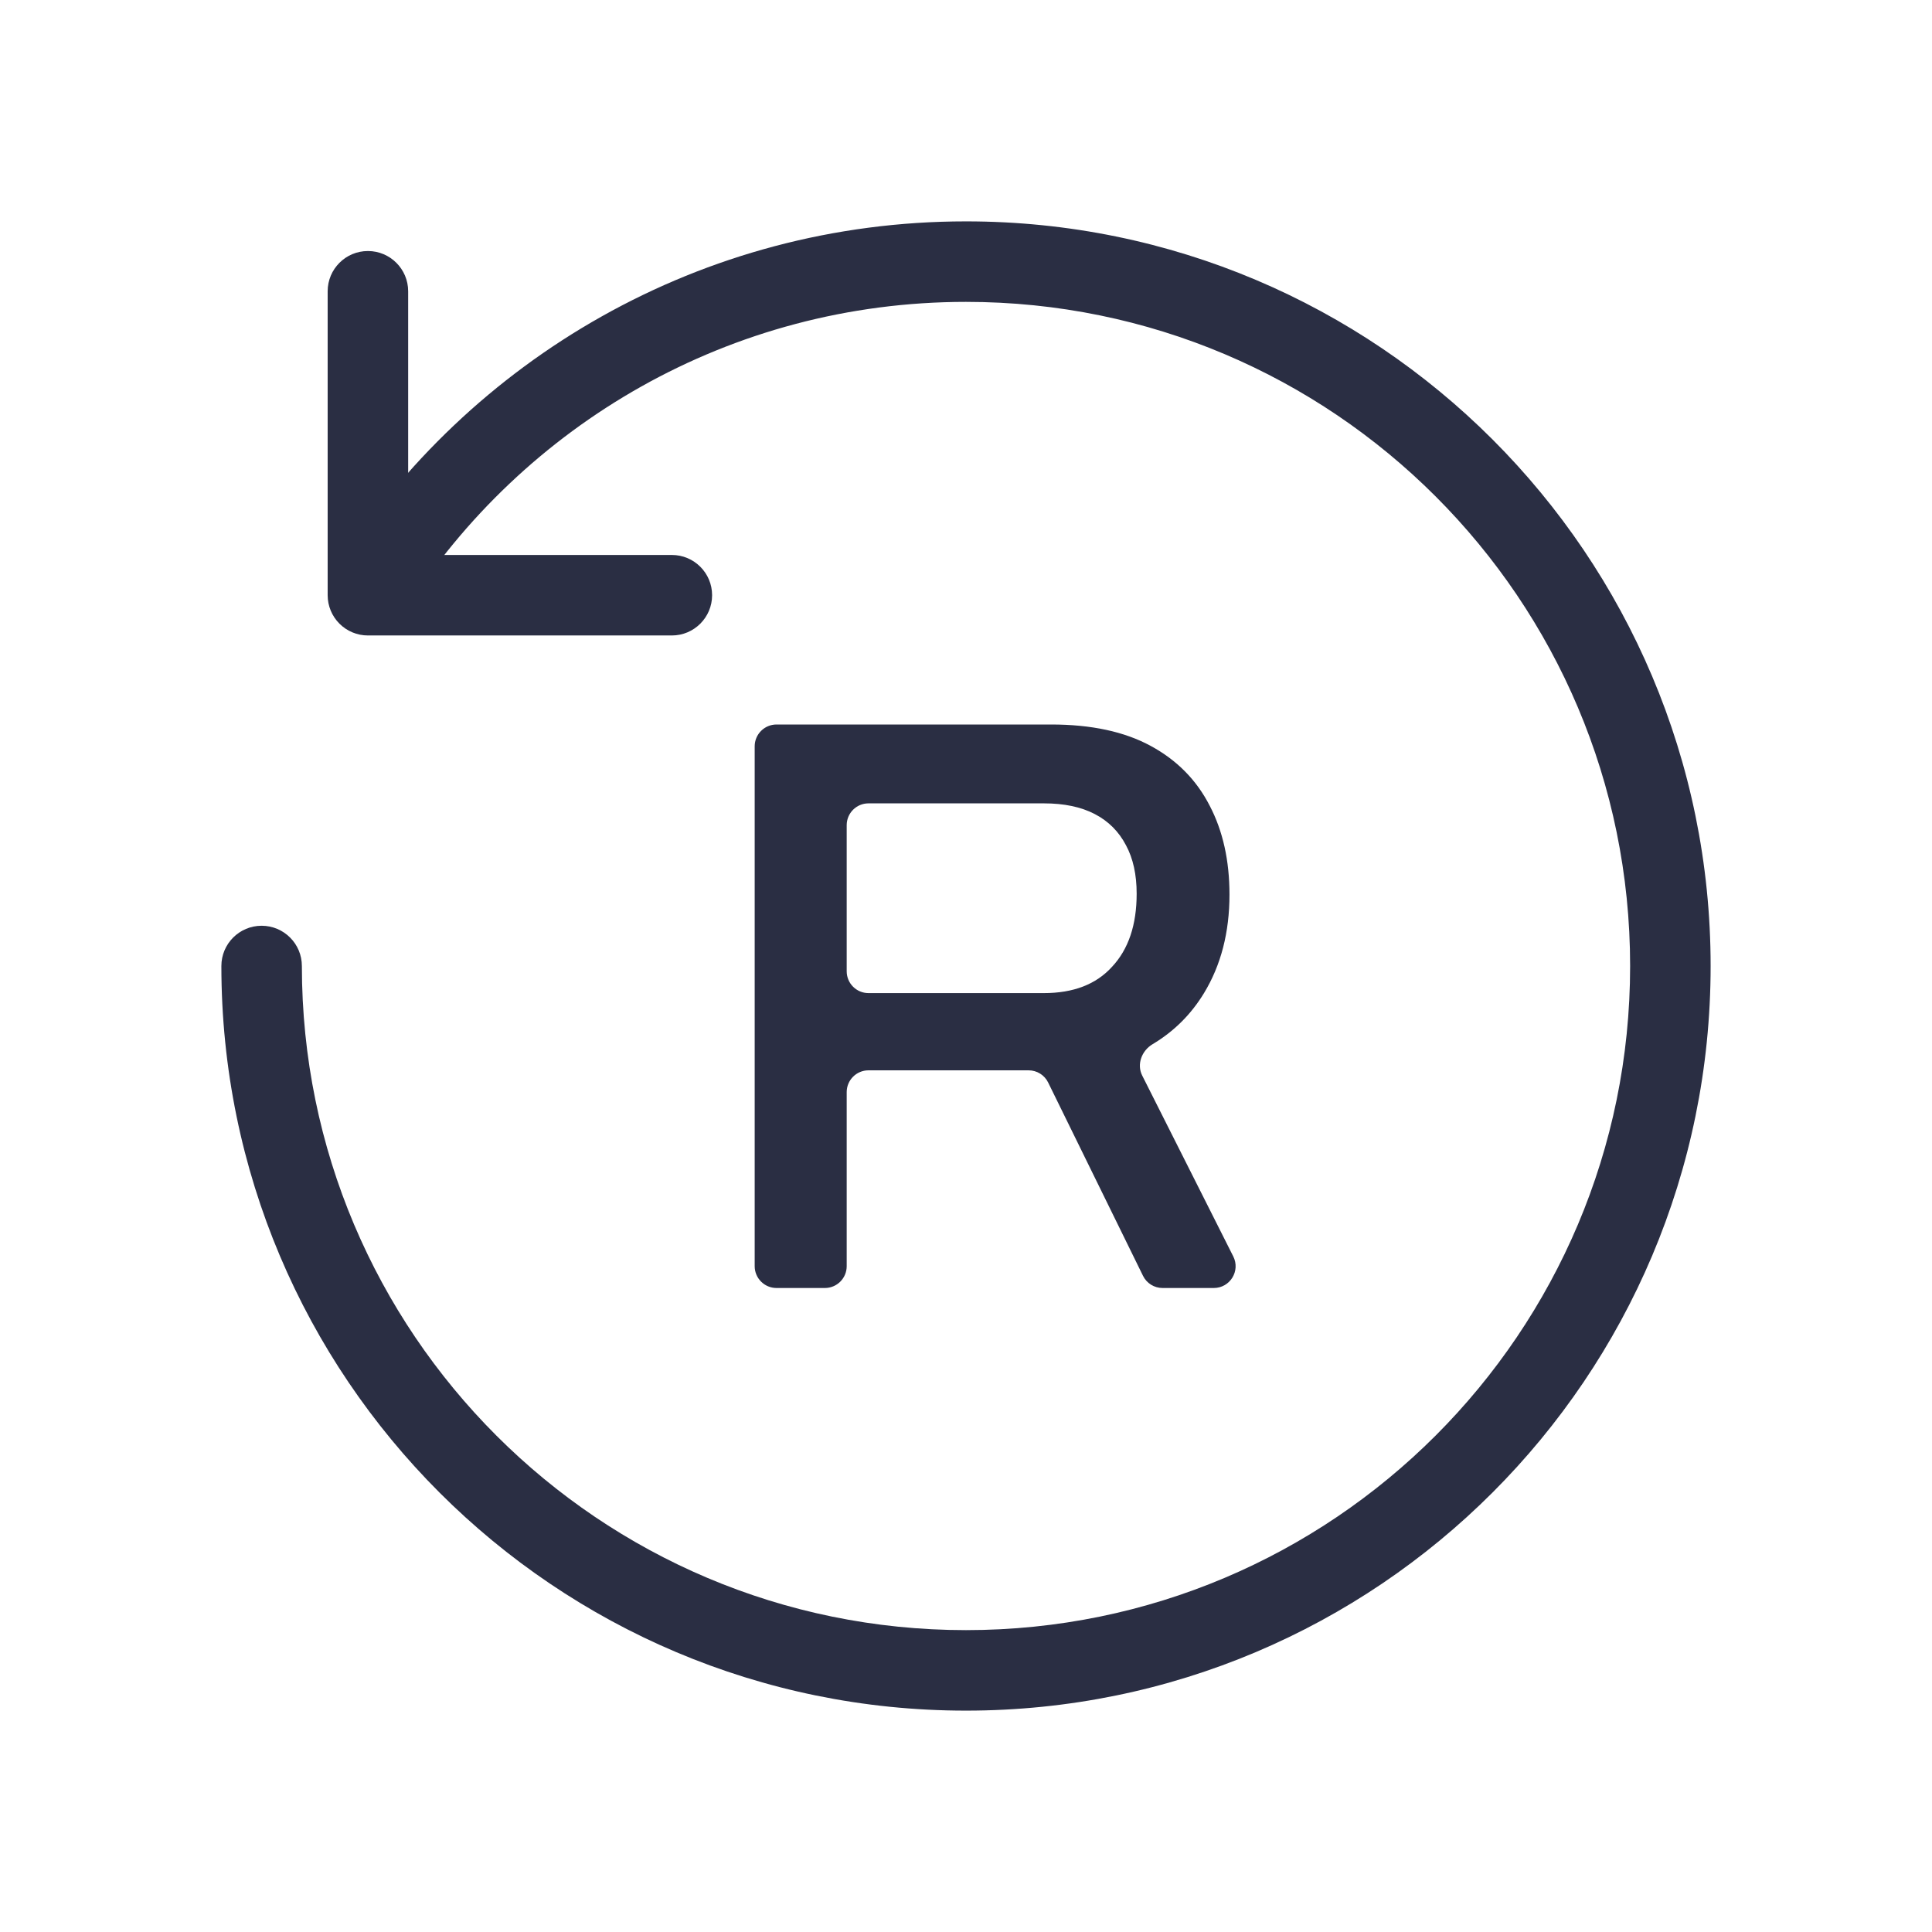 <svg width="72" height="72" viewBox="0 0 72 72" fill="none" xmlns="http://www.w3.org/2000/svg">
<path fill-rule="evenodd" clip-rule="evenodd" d="M26.538 22.182C26.538 23.01 25.866 23.682 25.038 23.682L13.711 23.682C13.313 23.682 12.931 23.524 12.65 23.242C12.369 22.961 12.211 22.579 12.211 22.182L12.211 10.855C12.211 10.027 12.882 9.355 13.711 9.355C14.539 9.355 15.211 10.027 15.211 10.855L15.211 20.682L25.038 20.682C25.866 20.682 26.538 21.353 26.538 22.182Z" fill="#2A2E43"/>
<path fill-rule="evenodd" clip-rule="evenodd" d="M36 11.25C27.21 11.25 19.49 15.831 15.097 22.742L12.565 21.133C17.485 13.392 26.142 8.25 36 8.25C51.326 8.25 63.75 20.674 63.75 36C63.75 51.326 51.326 63.75 36 63.75C20.674 63.75 8.25 51.326 8.25 36C8.25 35.172 8.922 34.5 9.75 34.5C10.578 34.5 11.25 35.172 11.25 36C11.25 49.669 22.331 60.75 36 60.75C49.669 60.75 60.75 49.669 60.75 36C60.75 22.331 49.669 11.25 36 11.25Z" fill="#2A2E43"/>
<path d="M28.938 48C28.489 48 28.125 47.636 28.125 47.187V27.813C28.125 27.364 28.489 27 28.938 27H39.176C40.666 27 41.901 27.265 42.88 27.796C43.86 28.326 44.594 29.071 45.084 30.031C45.574 30.969 45.819 32.071 45.819 33.337C45.819 34.745 45.503 35.969 44.87 37.01C44.386 37.806 43.747 38.441 42.952 38.915C42.548 39.156 42.356 39.663 42.567 40.083L45.96 46.822C46.233 47.362 45.84 48 45.234 48H43.325C43.015 48 42.732 47.824 42.596 47.545L39.062 40.343C38.926 40.064 38.643 39.888 38.333 39.888H32.366C31.917 39.888 31.554 40.252 31.554 40.7V47.187C31.554 47.636 31.19 48 30.741 48H28.938ZM31.554 36.197C31.554 36.646 31.917 37.01 32.366 37.01H38.901C40.003 37.01 40.849 36.684 41.441 36.031C42.054 35.378 42.36 34.469 42.36 33.306C42.36 32.592 42.227 31.99 41.962 31.5C41.696 30.99 41.309 30.602 40.798 30.337C40.288 30.071 39.656 29.939 38.901 29.939H32.366C31.917 29.939 31.554 30.303 31.554 30.752V36.197Z" fill="#2A2E43"/>
</svg>
